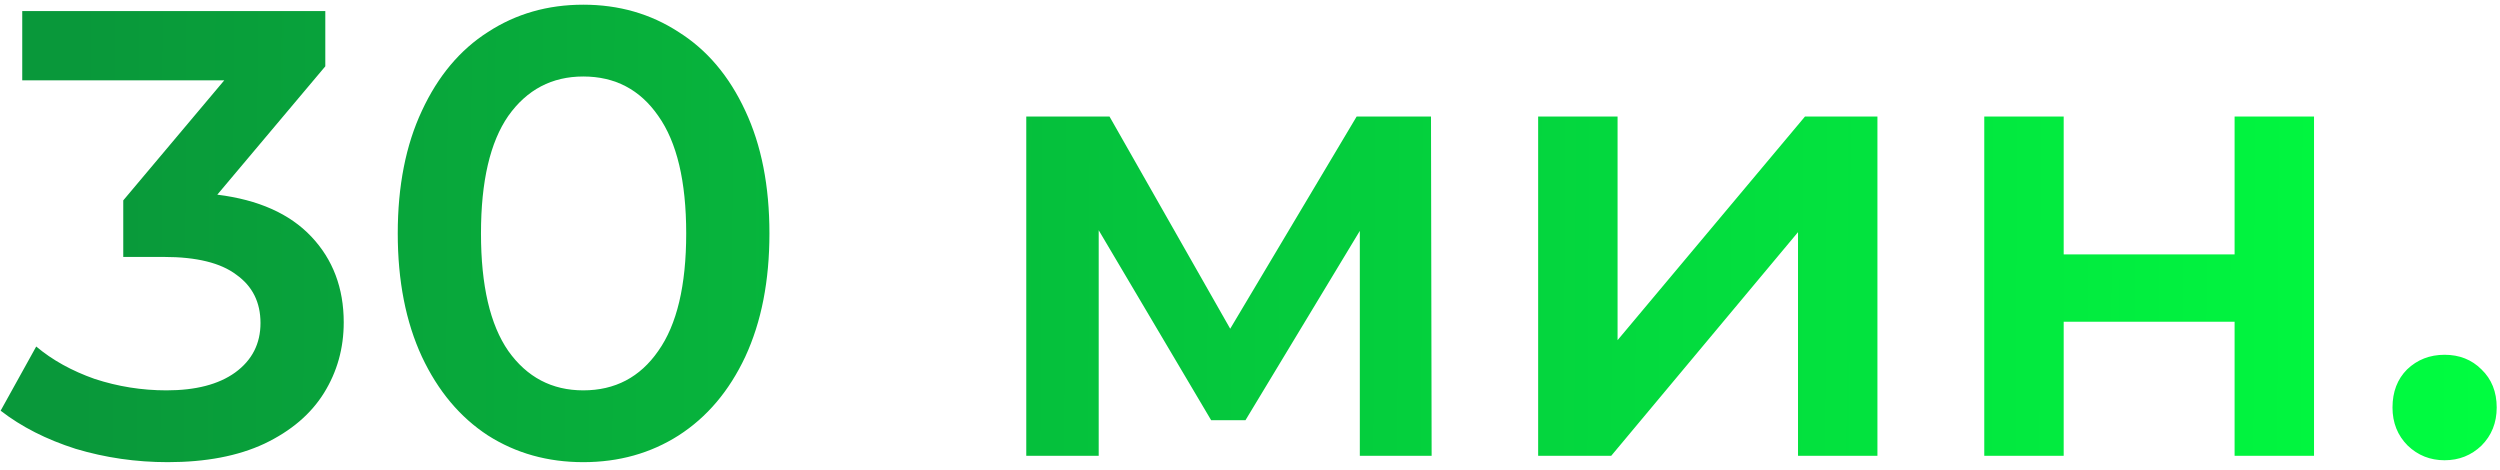 <svg width="181" height="34" viewBox="0 0 181 34" fill="none" xmlns="http://www.w3.org/2000/svg">
<path d="M15.732 14.094C18.707 14.462 20.976 15.474 22.54 17.13C24.104 18.786 24.886 20.856 24.886 23.34C24.886 25.211 24.411 26.913 23.46 28.446C22.509 29.979 21.068 31.206 19.136 32.126C17.235 33.015 14.904 33.46 12.144 33.46C9.844 33.46 7.621 33.138 5.474 32.494C3.358 31.819 1.549 30.899 0.046 29.734L2.622 25.088C3.787 26.069 5.198 26.851 6.854 27.434C8.541 27.986 10.273 28.262 12.052 28.262C14.168 28.262 15.824 27.833 17.02 26.974C18.247 26.085 18.86 24.889 18.86 23.386C18.86 21.883 18.277 20.718 17.112 19.89C15.977 19.031 14.229 18.602 11.868 18.602H8.924V14.508L16.238 5.814H1.61V0.8H23.552V4.802L15.732 14.094ZM42.229 33.46C39.653 33.46 37.353 32.816 35.329 31.528C33.305 30.209 31.711 28.308 30.545 25.824C29.38 23.309 28.797 20.335 28.797 16.9C28.797 13.465 29.38 10.506 30.545 8.022C31.711 5.507 33.305 3.606 35.329 2.318C37.353 0.999 39.653 0.34 42.229 0.34C44.805 0.34 47.105 0.999 49.129 2.318C51.184 3.606 52.794 5.507 53.959 8.022C55.125 10.506 55.707 13.465 55.707 16.9C55.707 20.335 55.125 23.309 53.959 25.824C52.794 28.308 51.184 30.209 49.129 31.528C47.105 32.816 44.805 33.46 42.229 33.46ZM42.229 28.262C44.529 28.262 46.339 27.311 47.657 25.41C49.007 23.509 49.681 20.672 49.681 16.9C49.681 13.128 49.007 10.291 47.657 8.39C46.339 6.489 44.529 5.538 42.229 5.538C39.96 5.538 38.151 6.489 36.801 8.39C35.483 10.291 34.823 13.128 34.823 16.9C34.823 20.672 35.483 23.509 36.801 25.41C38.151 27.311 39.96 28.262 42.229 28.262ZM98.451 33V16.716L90.171 30.424H87.688L79.546 16.67V33H74.302V8.436H80.328L89.067 23.8L98.222 8.436H103.604L103.65 33H98.451ZM111.362 8.436H117.112V24.628L130.682 8.436H135.926V33H130.176V16.808L116.652 33H111.362V8.436ZM143.661 8.436H149.411V18.418H161.785V8.436H167.535V33H161.785V23.294H149.411V33H143.661V8.436ZM176.989 33.322C175.946 33.322 175.057 32.969 174.321 32.264C173.585 31.528 173.217 30.608 173.217 29.504C173.217 28.369 173.57 27.449 174.275 26.744C175.011 26.039 175.916 25.686 176.989 25.686C178.062 25.686 178.952 26.039 179.657 26.744C180.393 27.449 180.761 28.369 180.761 29.504C180.761 30.608 180.393 31.528 179.657 32.264C178.921 32.969 178.032 33.322 176.989 33.322Z" fill="url(#paint0_linear_35_232)"/>
<defs>
<linearGradient id="paint0_linear_35_232" x1="5.643" y1="21.373" x2="182.999" y2="22.306" gradientUnits="userSpaceOnUse">
<stop stop-color="#09983A"/>
<stop offset="1" stop-color="#00FF40"/>
</linearGradient>
</defs>
</svg>

